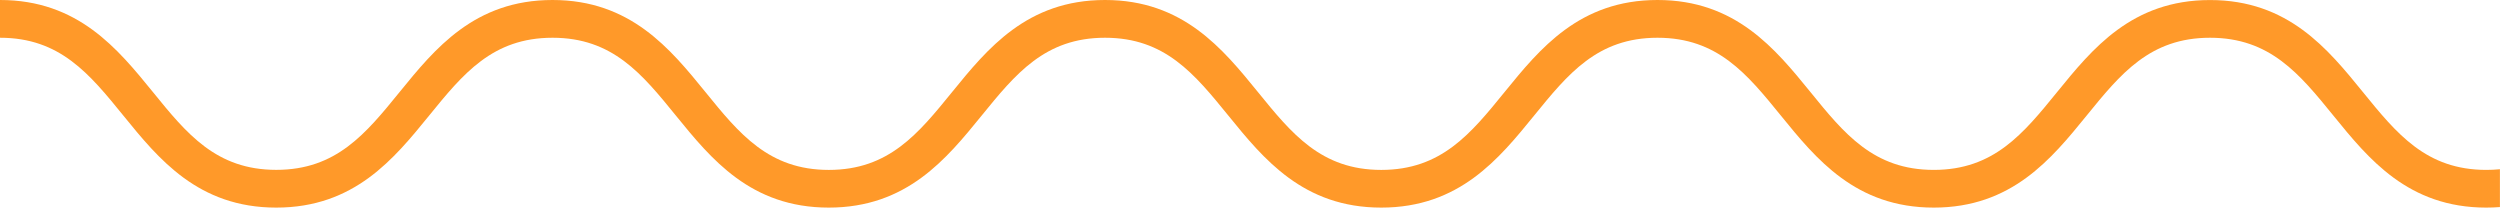 <?xml version="1.0" encoding="UTF-8"?>
<svg viewBox="0 0 130.61 10.848" xmlns="http://www.w3.org/2000/svg">
<path d="M130.606,8.841c-.229.023-.465.035-.713.035-3.14,0-4.675-1.888-6.452-4.074-1.83-2.251-3.9-4.8-7.982-4.8s-6.151,2.551-7.981,4.8c-1.777,2.186-3.312,4.074-6.451,4.074S96.353,6.989,94.577,4.8C92.746,2.551,90.672,0,86.594,0s-6.151,2.551-7.981,4.8C76.836,6.989,75.3,8.877,72.162,8.877S67.489,6.989,65.711,4.8C63.881,2.551,61.807,0,57.73,0s-6.151,2.551-7.981,4.8C47.971,6.989,46.437,8.877,43.3,8.877S38.623,6.989,36.847,4.8C35.016,2.551,32.942,0,28.865,0s-6.151,2.551-7.981,4.8c-1.777,2.186-3.312,4.074-6.451,4.074S9.758,6.989,7.981,4.8C6.151,2.551,4.077,0,0,0V1.972c3.139,0,4.675,1.888,6.451,4.074,1.83,2.251,3.9,4.8,7.981,4.8s6.151-2.551,7.981-4.8c1.778-2.186,3.313-4.074,6.453-4.074s4.675,1.888,6.451,4.074c1.83,2.251,3.9,4.8,7.981,4.8s6.151-2.551,7.981-4.8c1.778-2.186,3.313-4.074,6.452-4.074S62.4,3.859,64.18,6.046c1.83,2.251,3.9,4.8,7.981,4.8s6.151-2.551,7.981-4.8c1.778-2.186,3.313-4.074,6.452-4.074s4.675,1.888,6.452,4.074c1.83,2.251,3.9,4.8,7.981,4.8s6.151-2.551,7.981-4.8c1.777-2.186,3.312-4.074,6.451-4.074s4.675,1.888,6.452,4.074c1.83,2.251,3.9,4.8,7.982,4.8.244,0,.482-.01.713-.028V8.841Z" fill="#ff9929"/>
</svg>
